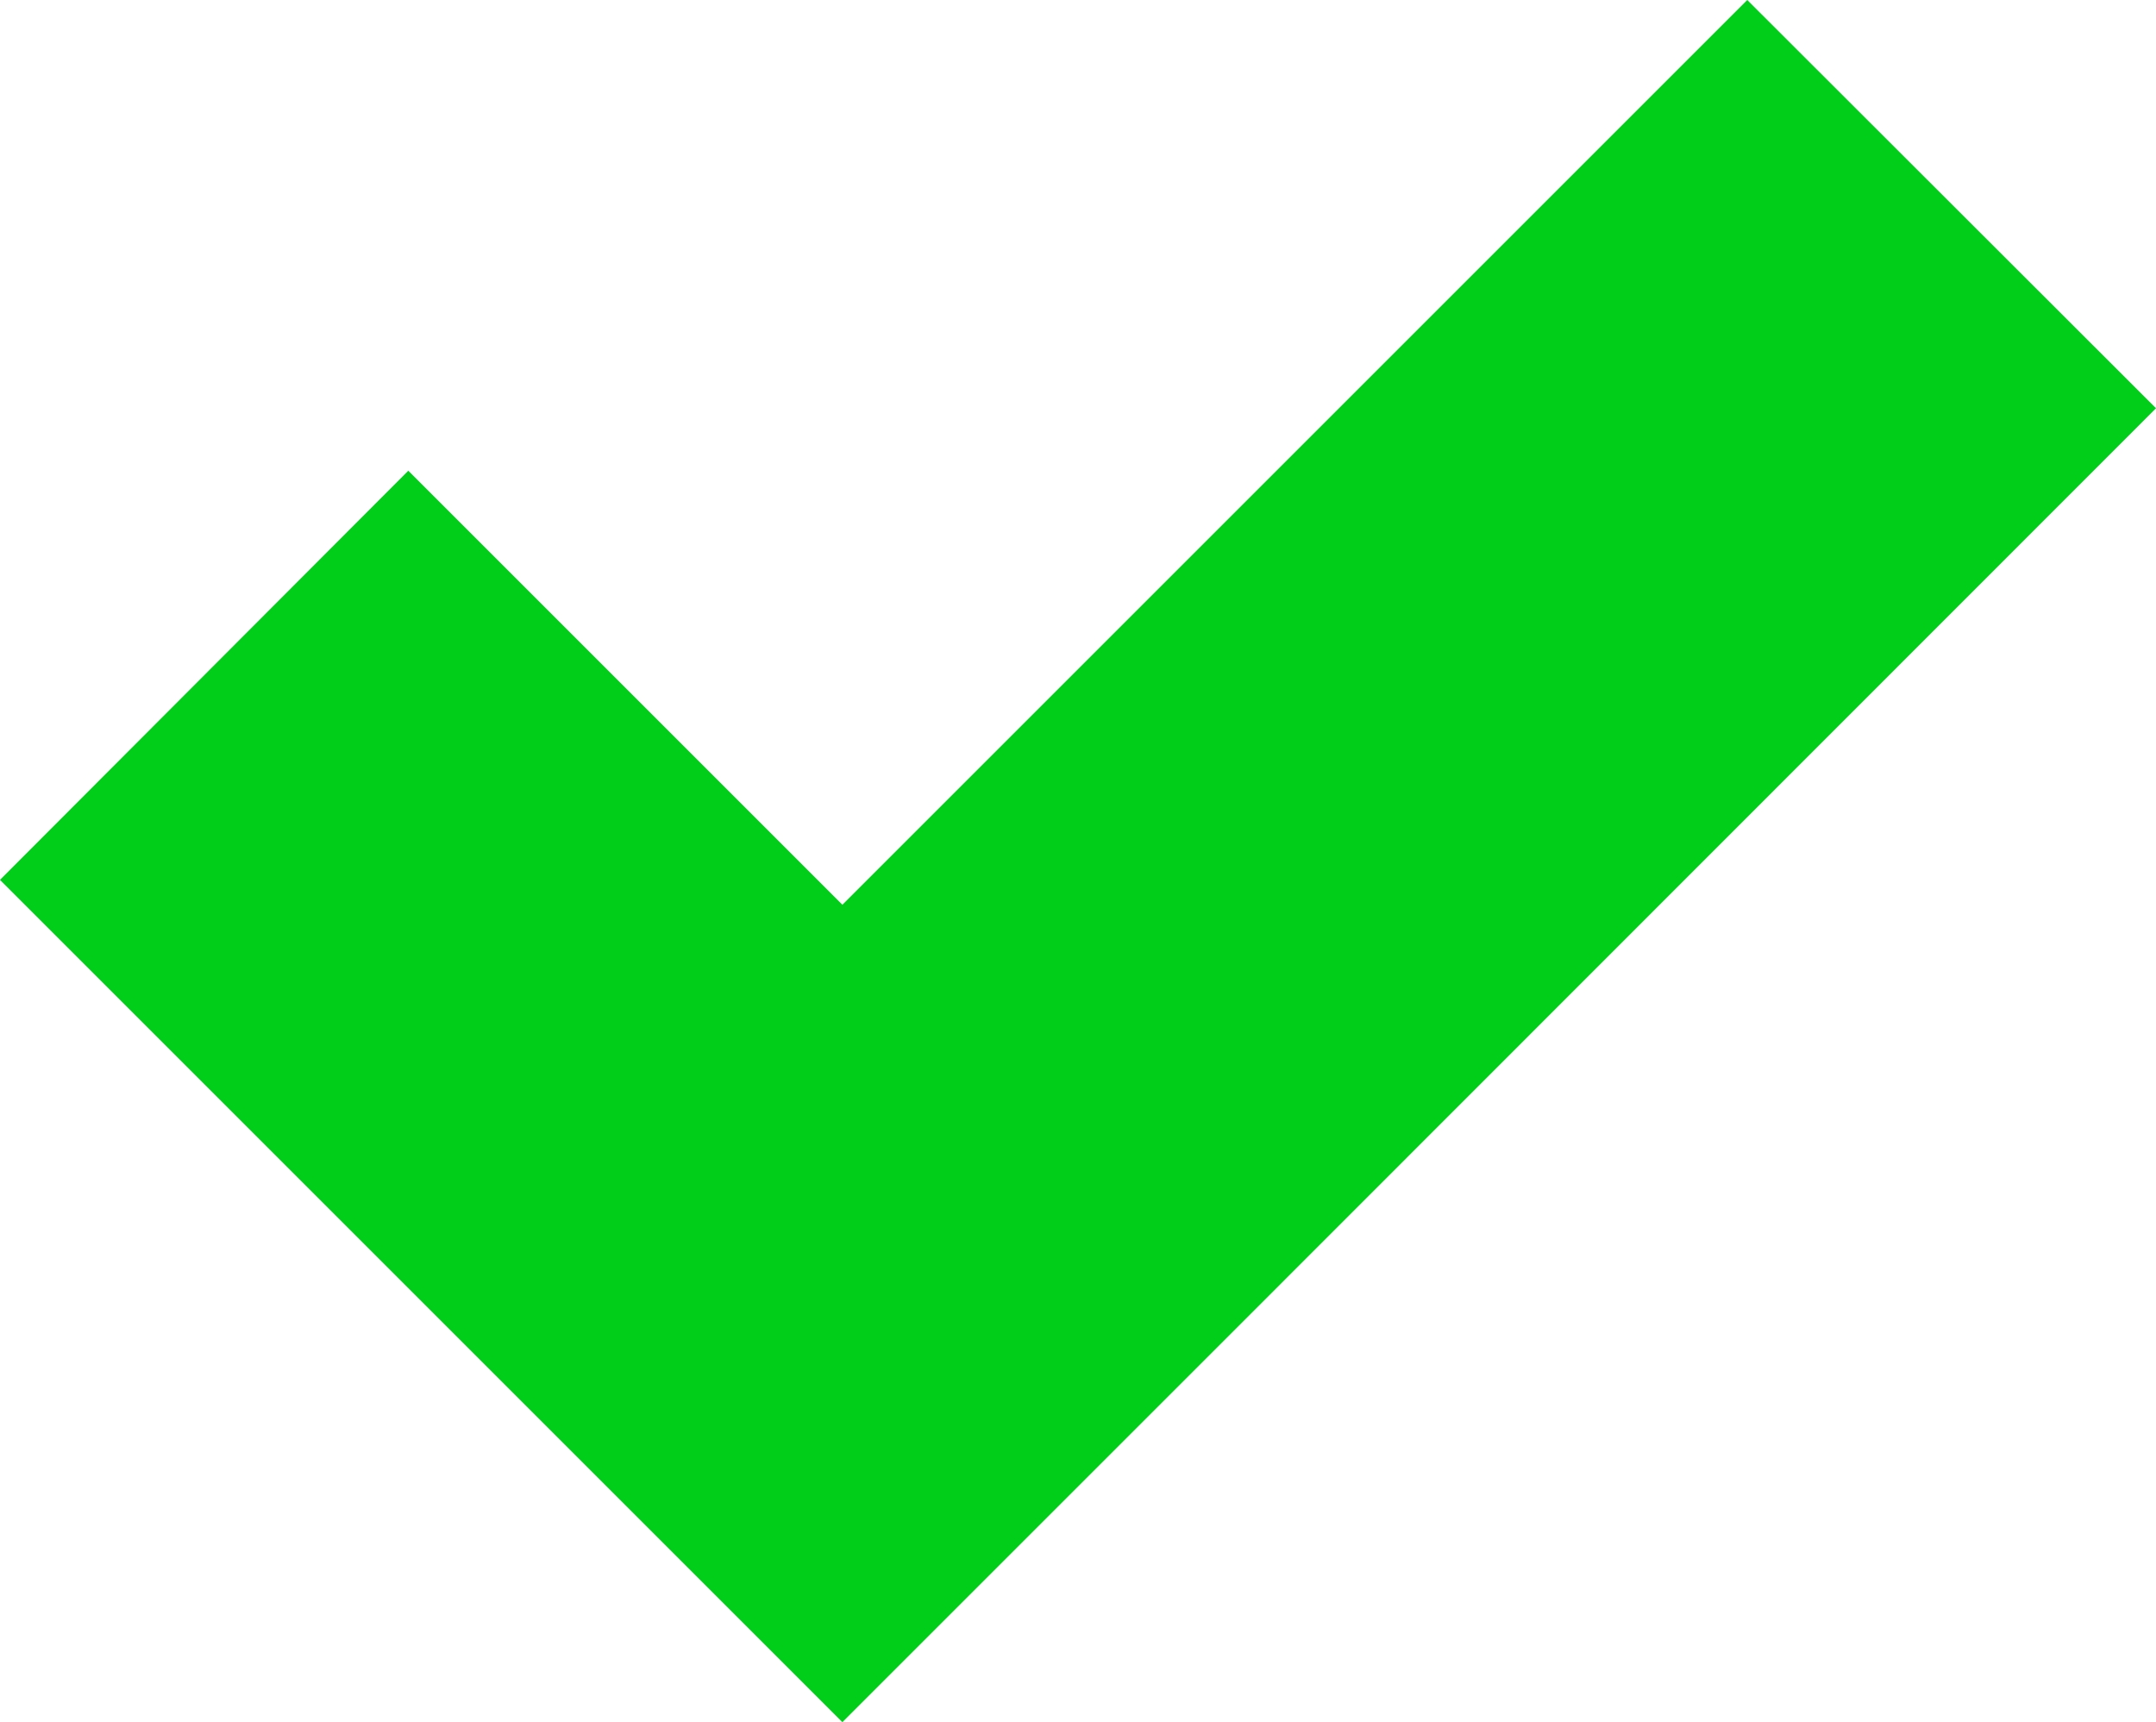 <svg xmlns="http://www.w3.org/2000/svg" id="Camada_2" data-name="Camada 2" viewBox="0 0 51.06 40.79"><defs><style>      .cls-1 {        fill: #00ce18;      }    </style></defs><g id="Camada_1-2" data-name="Camada 1"><polygon class="cls-1" points="41.38 0 19.95 21.43 9.67 11.15 0 20.84 10.27 31.11 19.95 40.79 29.63 31.11 51.06 9.67 41.38 0"></polygon></g></svg>